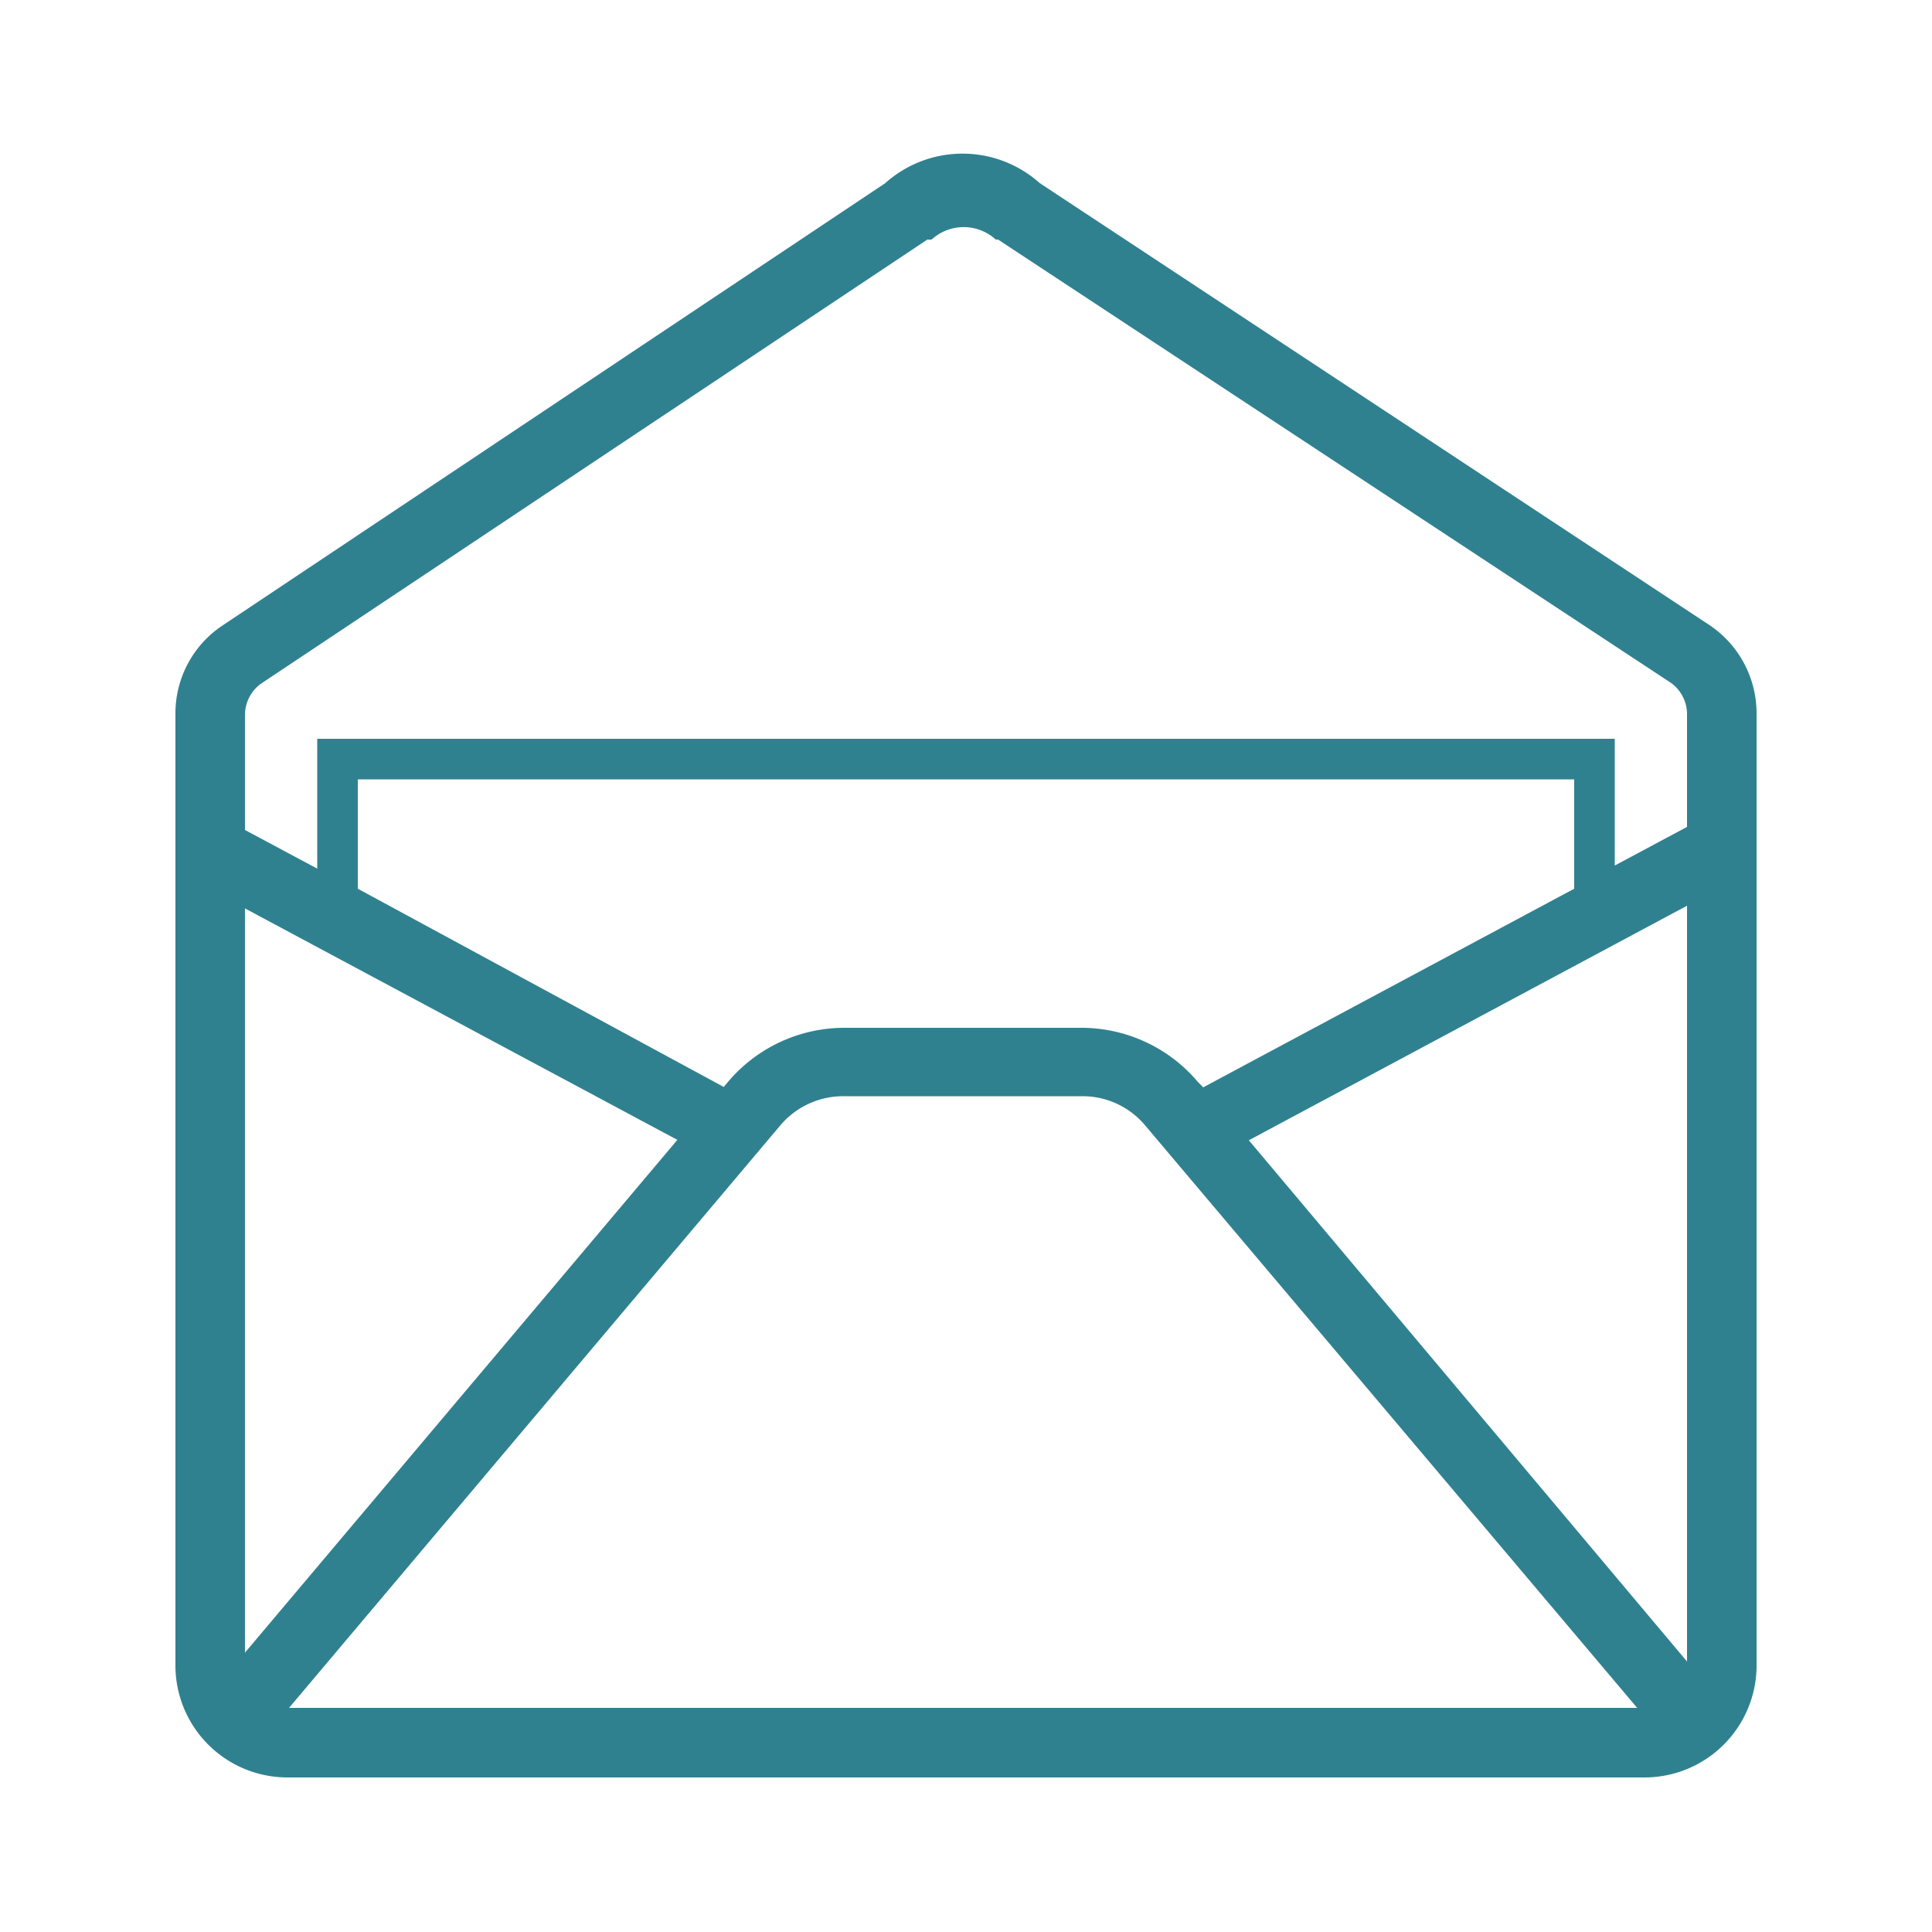 <svg xmlns="http://www.w3.org/2000/svg" viewBox="0 0 50 50"><defs><style>.cls-1{fill:#308190;}.cls-2{fill:none;}</style></defs><title>ico-menu-06</title><g id="Layer_2" data-name="Layer 2"><g id="contents"><path class="cls-1" d="M44.23,16.17,26.91,4.74a3,3,0,0,0-4,0L5.77,16.18h0a2.73,2.73,0,0,0-1.23,2.28V43.1A2.9,2.9,0,0,0,7.44,46H42.56a2.9,2.9,0,0,0,2.9-2.9V18.46A2.75,2.75,0,0,0,44.23,16.17ZM40.74,23l-9.6,5.14L31,28a3.94,3.94,0,0,0-3-1.4H21.84a3.94,3.94,0,0,0-3,1.4l-.11.13L9.26,23V20.17H40.74ZM17.53,29.5,6.34,42.77V23.51Zm2.66-.37a2.13,2.13,0,0,1,1.65-.76H28a2.11,2.11,0,0,1,1.64.76L42.37,44.2H7.48Zm12.13.38,11.34-6.07V43ZM24,6.2l.06,0,.05,0a1.23,1.23,0,0,1,1.66,0l.06,0L43.24,17.67a1,1,0,0,1,.42.79V21.4l-1.87,1V19.12H8.21v3.36l-1.87-1v-3a1,1,0,0,1,.42-.79Z"/><rect class="cls-2" width="50" height="50"/></g></g></svg>